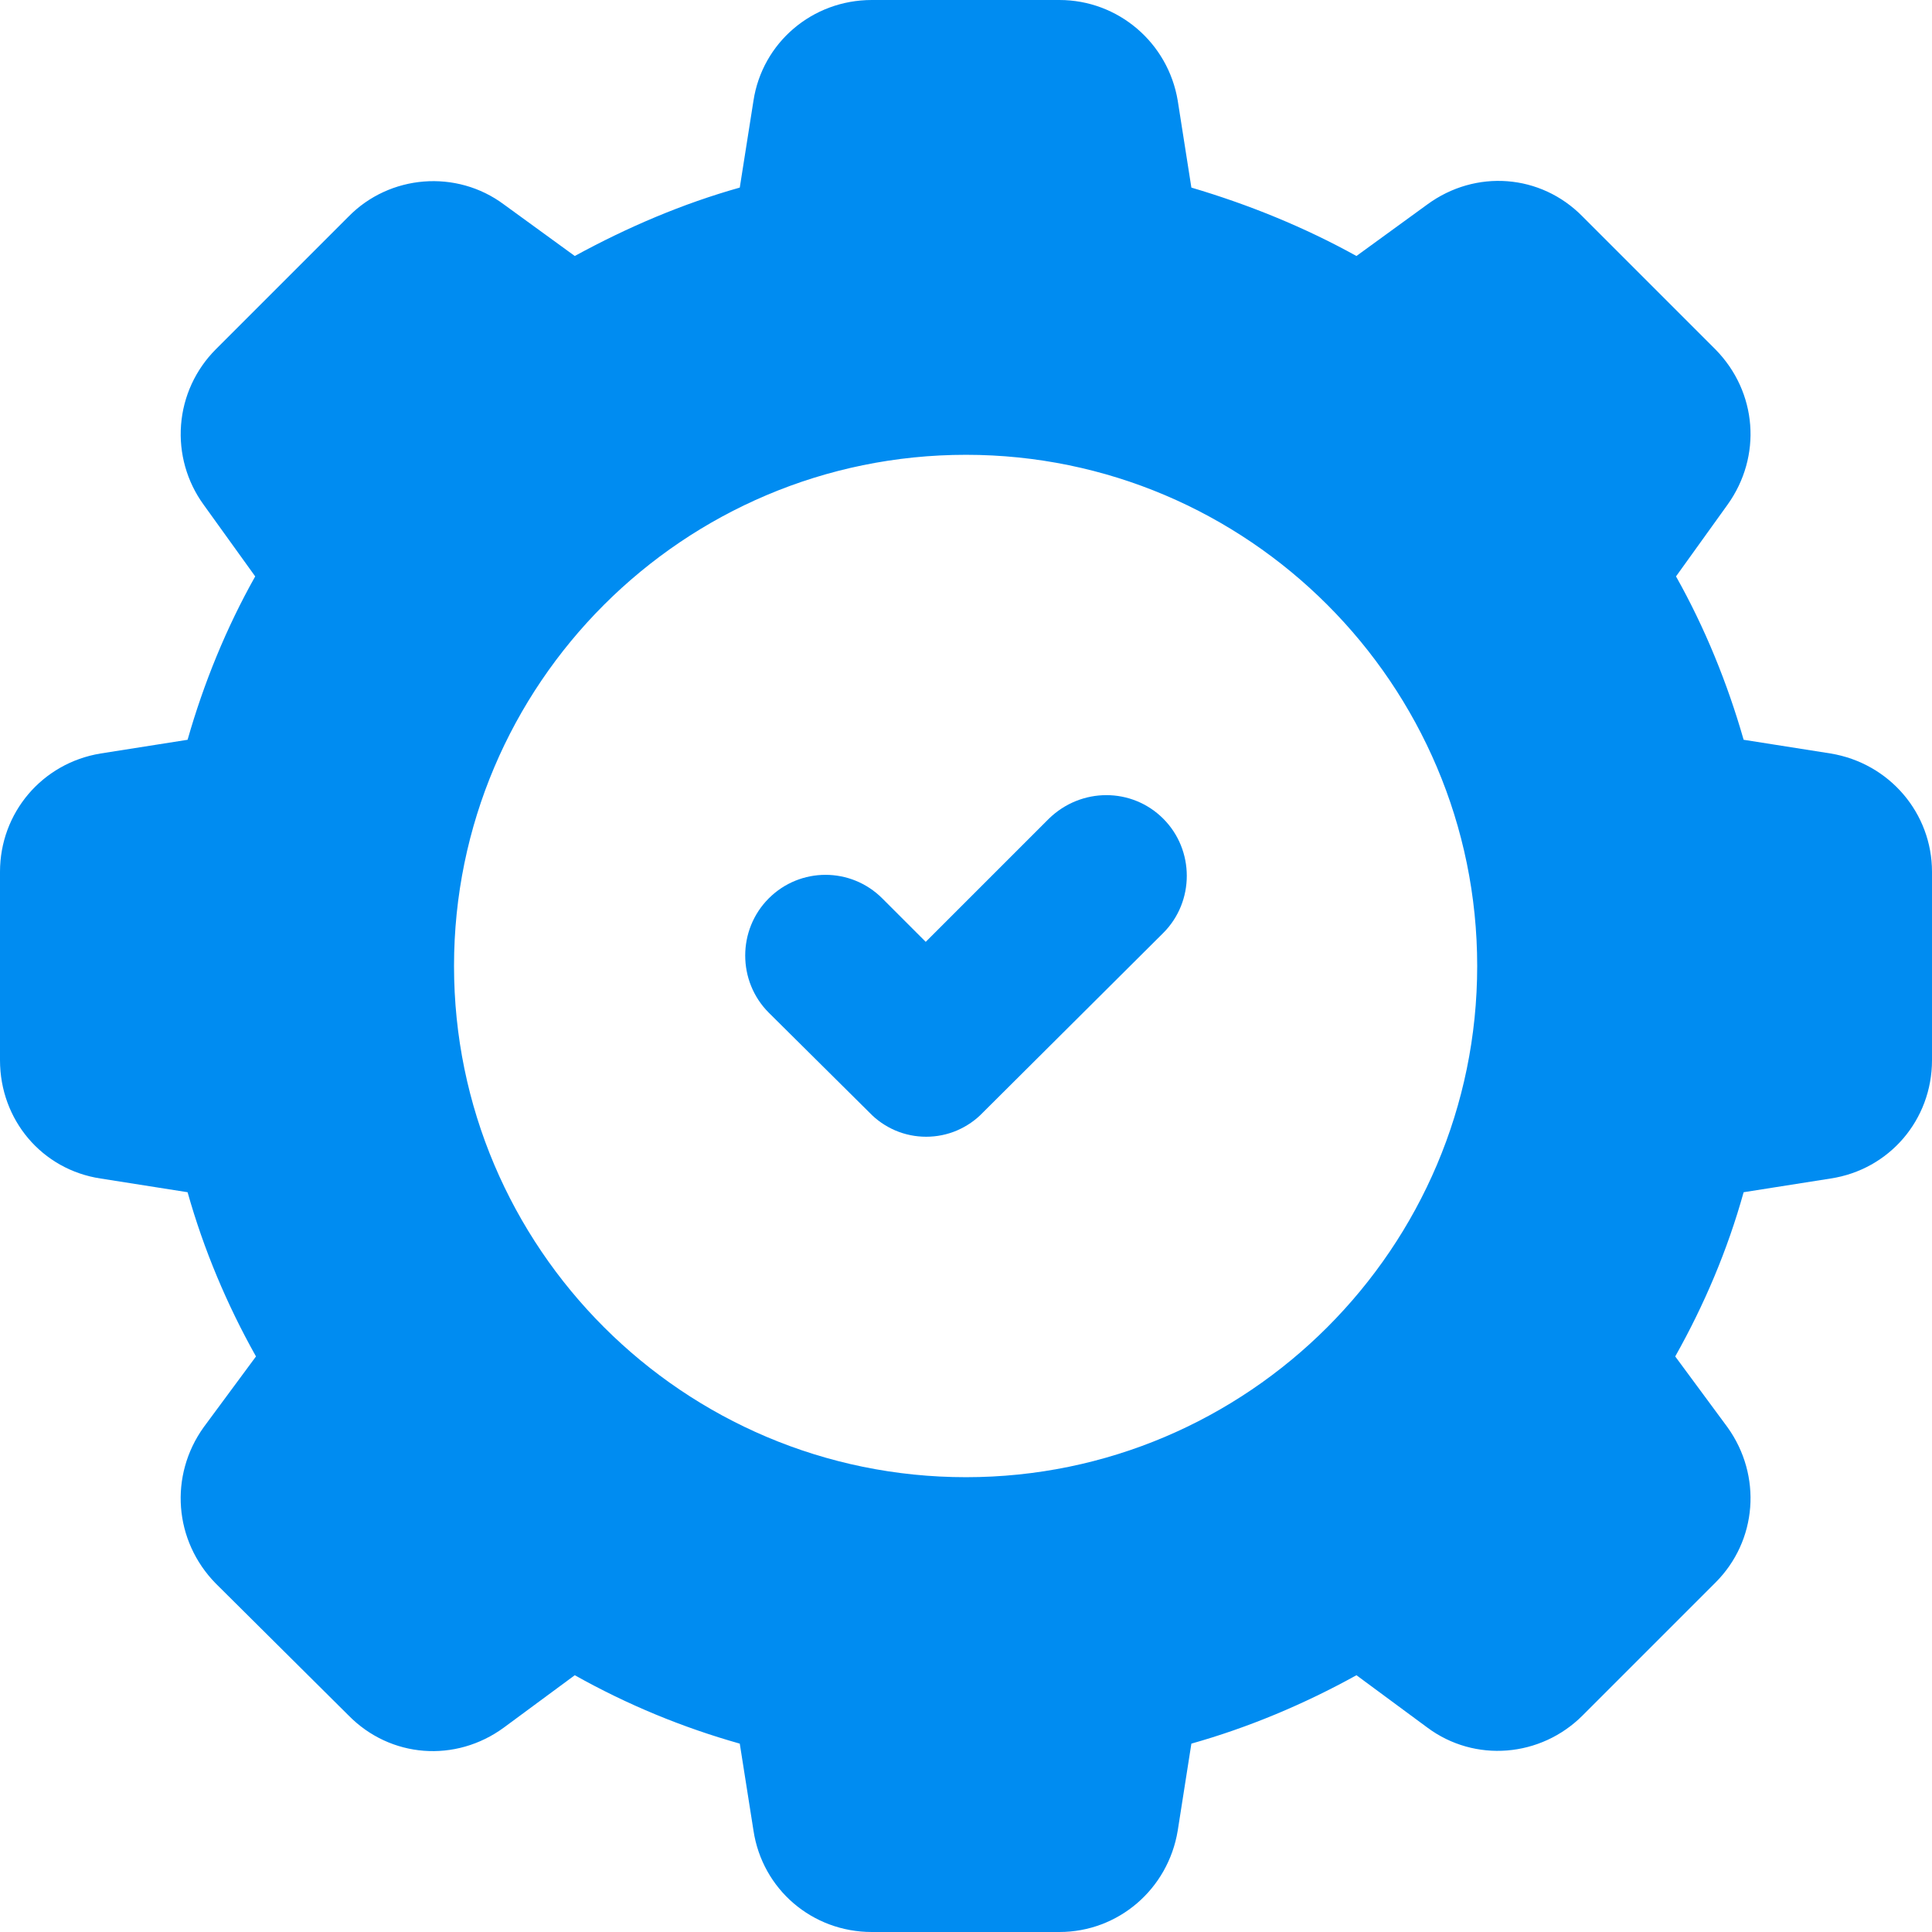 <svg width="32" height="32" viewBox="0 0 32 32" fill="none" xmlns="http://www.w3.org/2000/svg">
<path d="M30.32 19.52C31.293 19.373 32 18.547 32 17.56V14.44C32 13.467 31.293 12.64 30.32 12.48L28.88 12.253C28.613 11.32 28.24 10.4 27.76 9.547L28.613 8.36C29.187 7.56 29.107 6.493 28.413 5.787L26.213 3.587C25.52 2.88 24.44 2.8 23.64 3.387L22.467 4.24C21.6 3.76 20.68 3.387 19.733 3.107L19.507 1.667C19.347 0.707 18.52 0 17.547 0H14.44C13.453 0 12.627 0.707 12.48 1.667L12.253 3.107C11.307 3.373 10.4 3.76 9.52 4.24L8.347 3.387C7.56 2.8 6.453 2.893 5.773 3.587L3.573 5.787C3.239 6.122 3.035 6.565 2.999 7.036C2.962 7.508 3.095 7.978 3.373 8.36L4.227 9.547C3.747 10.4 3.373 11.32 3.107 12.253L1.667 12.48C0.693 12.64 0 13.467 0 14.44V17.56C0 18.547 0.693 19.373 1.667 19.52L3.107 19.747C3.373 20.693 3.76 21.613 4.24 22.467L3.373 23.64C2.8 24.44 2.88 25.52 3.573 26.227L5.773 28.413C6.467 29.12 7.547 29.2 8.347 28.613L9.52 27.747C10.4 28.24 11.307 28.613 12.253 28.88L12.48 30.32C12.627 31.293 13.453 32 14.44 32H17.547C18.52 32 19.347 31.293 19.507 30.32L19.733 28.88C20.68 28.613 21.6 28.227 22.467 27.747L23.64 28.613C24.427 29.2 25.52 29.107 26.213 28.413L28.413 26.213C29.107 25.52 29.187 24.44 28.613 23.64L27.747 22.467C28.227 21.613 28.613 20.707 28.88 19.747L30.32 19.52ZM16 24.467C11.32 24.467 7.52 20.667 7.52 16C7.52 11.333 11.32 7.533 16 7.533C20.667 7.533 24.467 11.333 24.467 16C24.467 20.667 20.667 24.467 16 24.467Z" fill="#008CF1"/>
<path d="M17.373 13.56L15.333 15.6L14.613 14.88C14.093 14.36 13.253 14.36 12.733 14.88C12.213 15.4 12.213 16.253 12.733 16.773L14.4 18.427C14.521 18.554 14.667 18.654 14.829 18.724C14.991 18.793 15.164 18.828 15.34 18.828C15.516 18.828 15.69 18.793 15.851 18.724C16.013 18.654 16.159 18.554 16.28 18.427L19.267 15.453C19.787 14.933 19.787 14.08 19.267 13.56C18.747 13.04 17.907 13.04 17.373 13.56Z" fill="#008CF1"/>
</svg>
